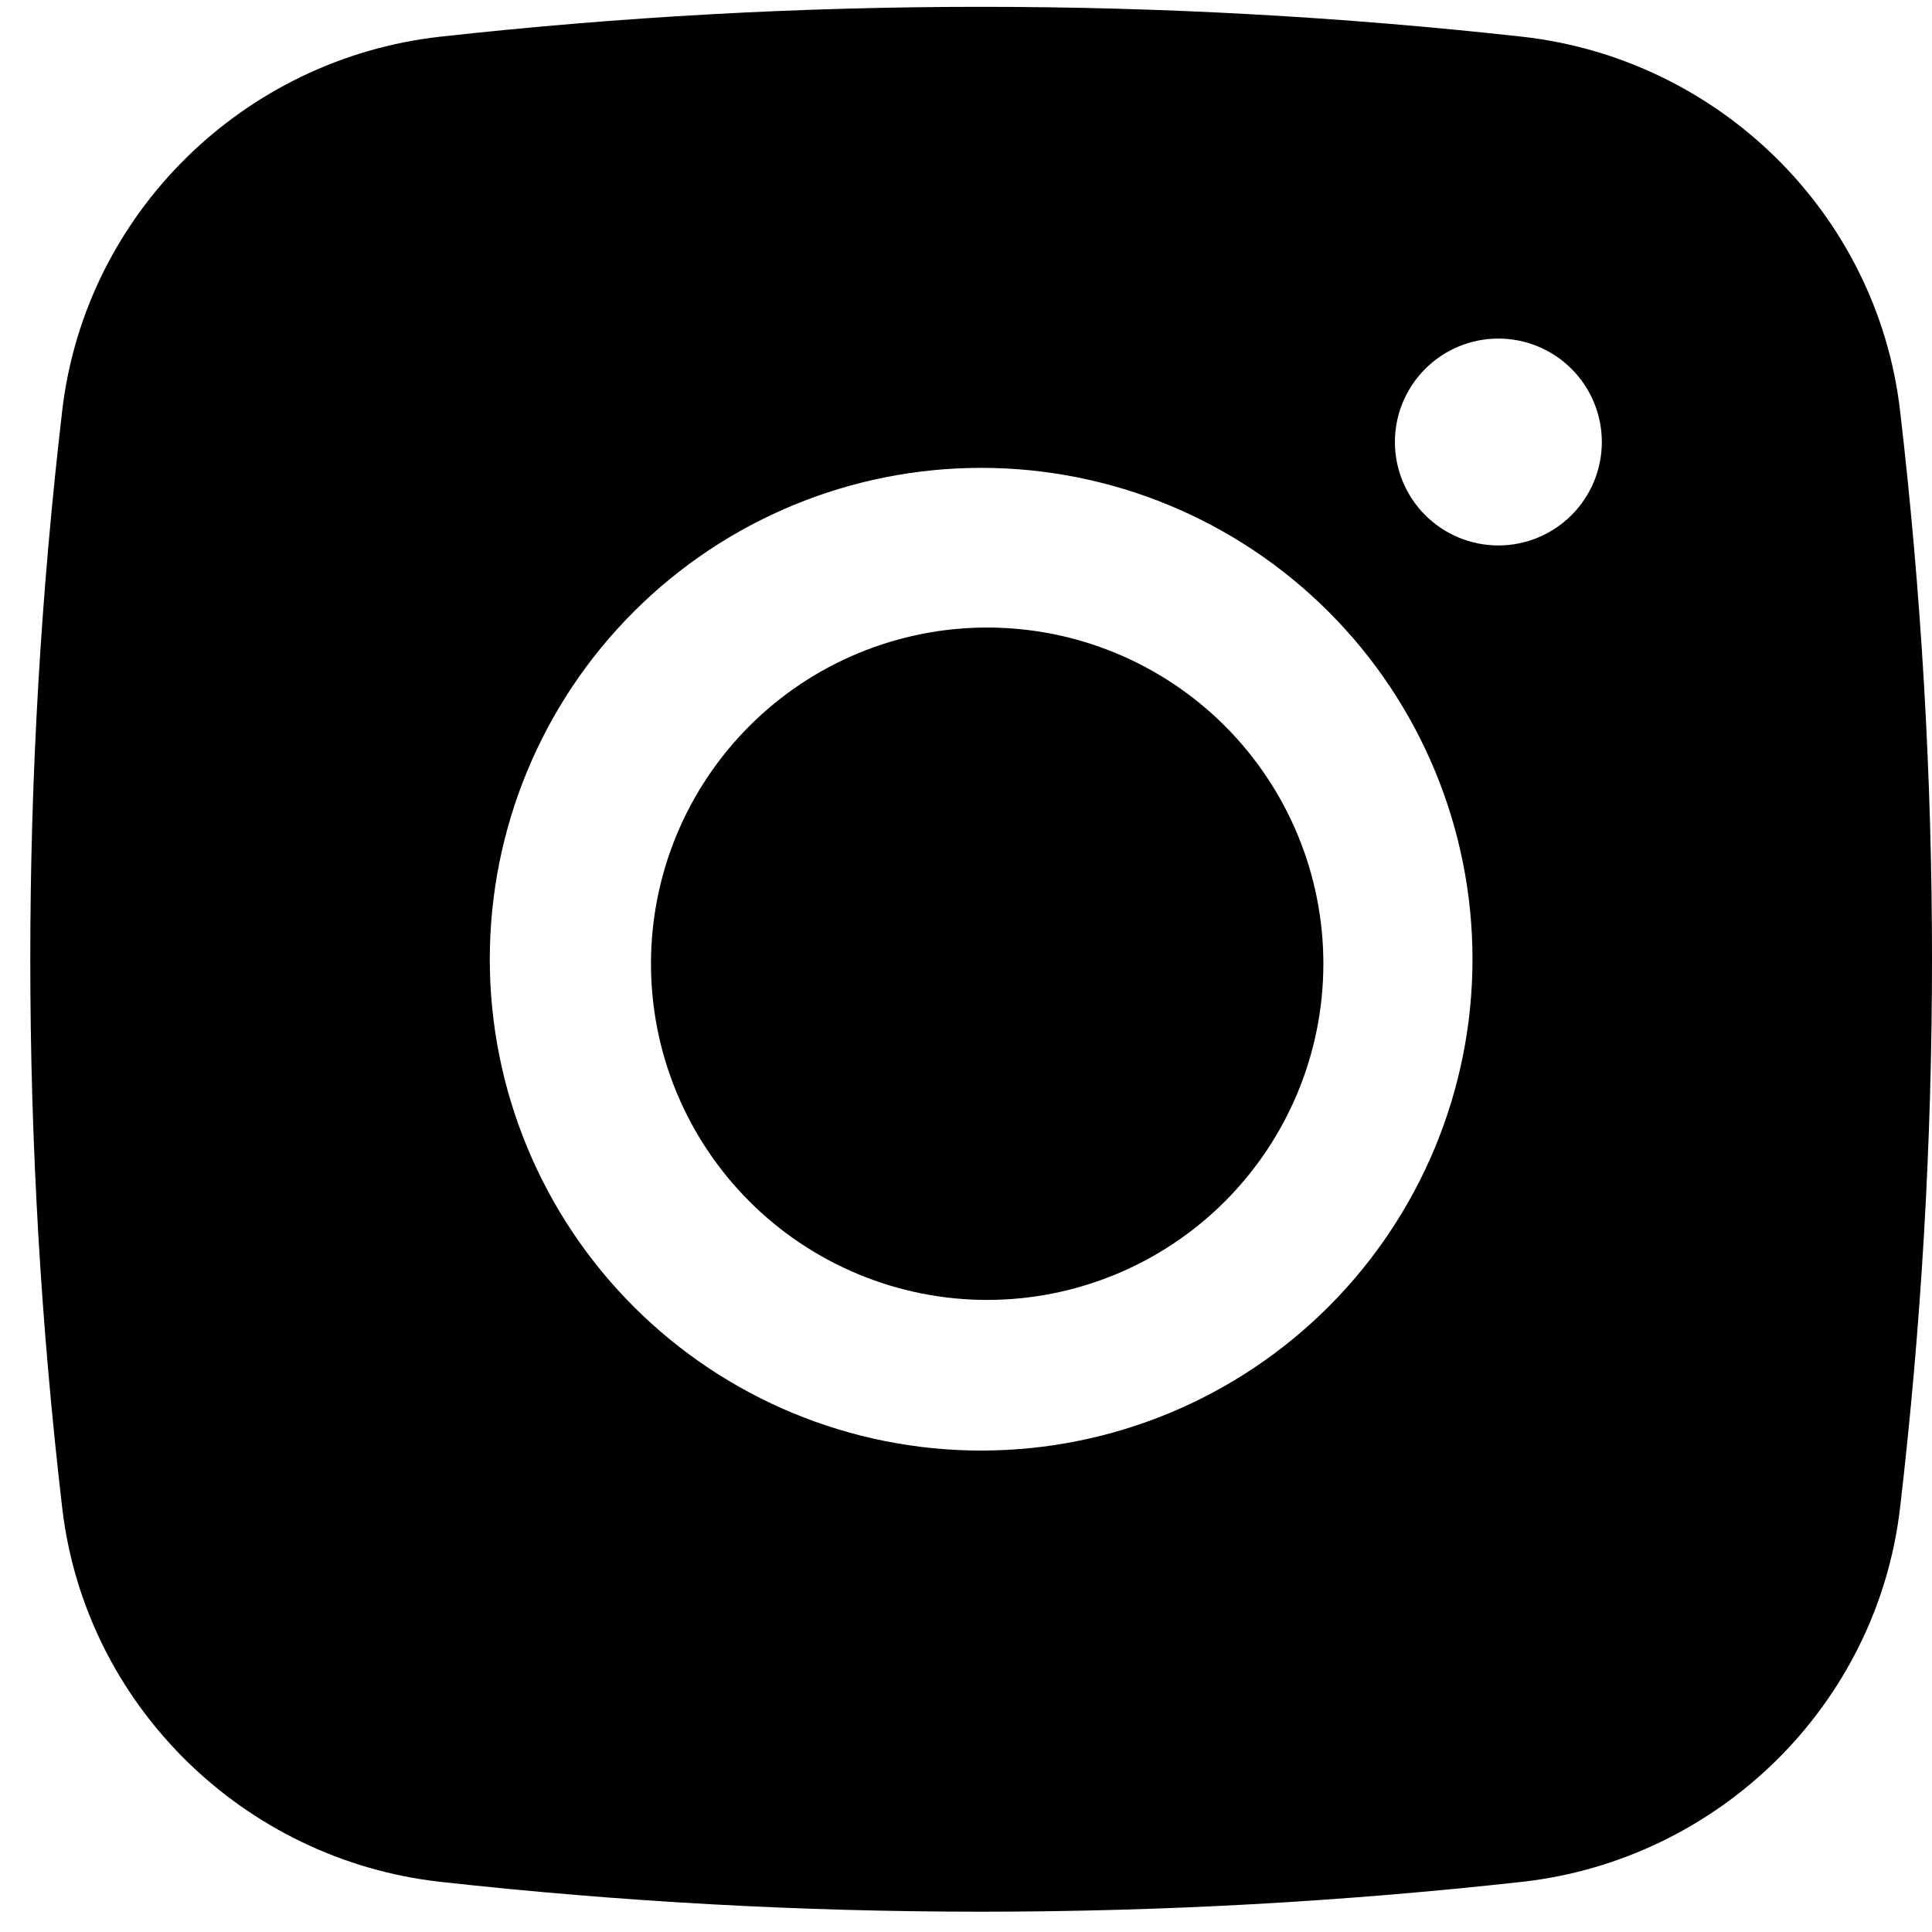 <svg width="37" height="37" viewBox="0 0 37 37" fill="none" xmlns="http://www.w3.org/2000/svg">
<path fill-rule="evenodd" clip-rule="evenodd" d="M8.429 0.703C15.315 -0.06 22.265 -0.06 29.151 0.703C32.913 1.123 35.946 4.085 36.388 7.861C37.204 14.843 37.204 21.897 36.388 28.88C35.946 32.656 32.913 35.617 29.153 36.039C22.266 36.802 15.316 36.802 8.429 36.039C4.667 35.617 1.634 32.656 1.192 28.882C0.376 21.898 0.376 14.844 1.192 7.861C1.634 4.085 4.667 1.123 8.429 0.703ZM28.695 6.484C28.17 6.484 27.666 6.692 27.295 7.064C26.923 7.436 26.714 7.939 26.714 8.465C26.714 8.99 26.923 9.494 27.295 9.866C27.666 10.237 28.17 10.446 28.695 10.446C29.221 10.446 29.725 10.237 30.096 9.866C30.468 9.494 30.677 8.99 30.677 8.465C30.677 7.939 30.468 7.436 30.096 7.064C29.725 6.692 29.221 6.484 28.695 6.484ZM9.38 18.37C9.38 15.874 10.371 13.481 12.136 11.716C13.901 9.951 16.294 8.96 18.79 8.96C21.286 8.96 23.679 9.951 25.444 11.716C27.209 13.481 28.2 15.874 28.2 18.37C28.2 20.866 27.209 23.259 25.444 25.024C23.679 26.789 21.286 27.78 18.79 27.78C16.294 27.78 13.901 26.789 12.136 25.024C10.371 23.259 9.38 20.866 9.38 18.37Z" fill="black"/>
<path d="M18.905 12.018C17.198 12.018 15.56 12.696 14.353 13.903C13.145 15.111 12.467 16.748 12.467 18.456C12.467 20.164 13.145 21.801 14.353 23.009C15.56 24.216 17.198 24.895 18.905 24.895C20.613 24.895 22.25 24.216 23.458 23.009C24.665 21.801 25.344 20.164 25.344 18.456C25.344 16.748 24.665 15.111 23.458 13.903C22.25 12.696 20.613 12.018 18.905 12.018Z" fill="black"/>
</svg>
